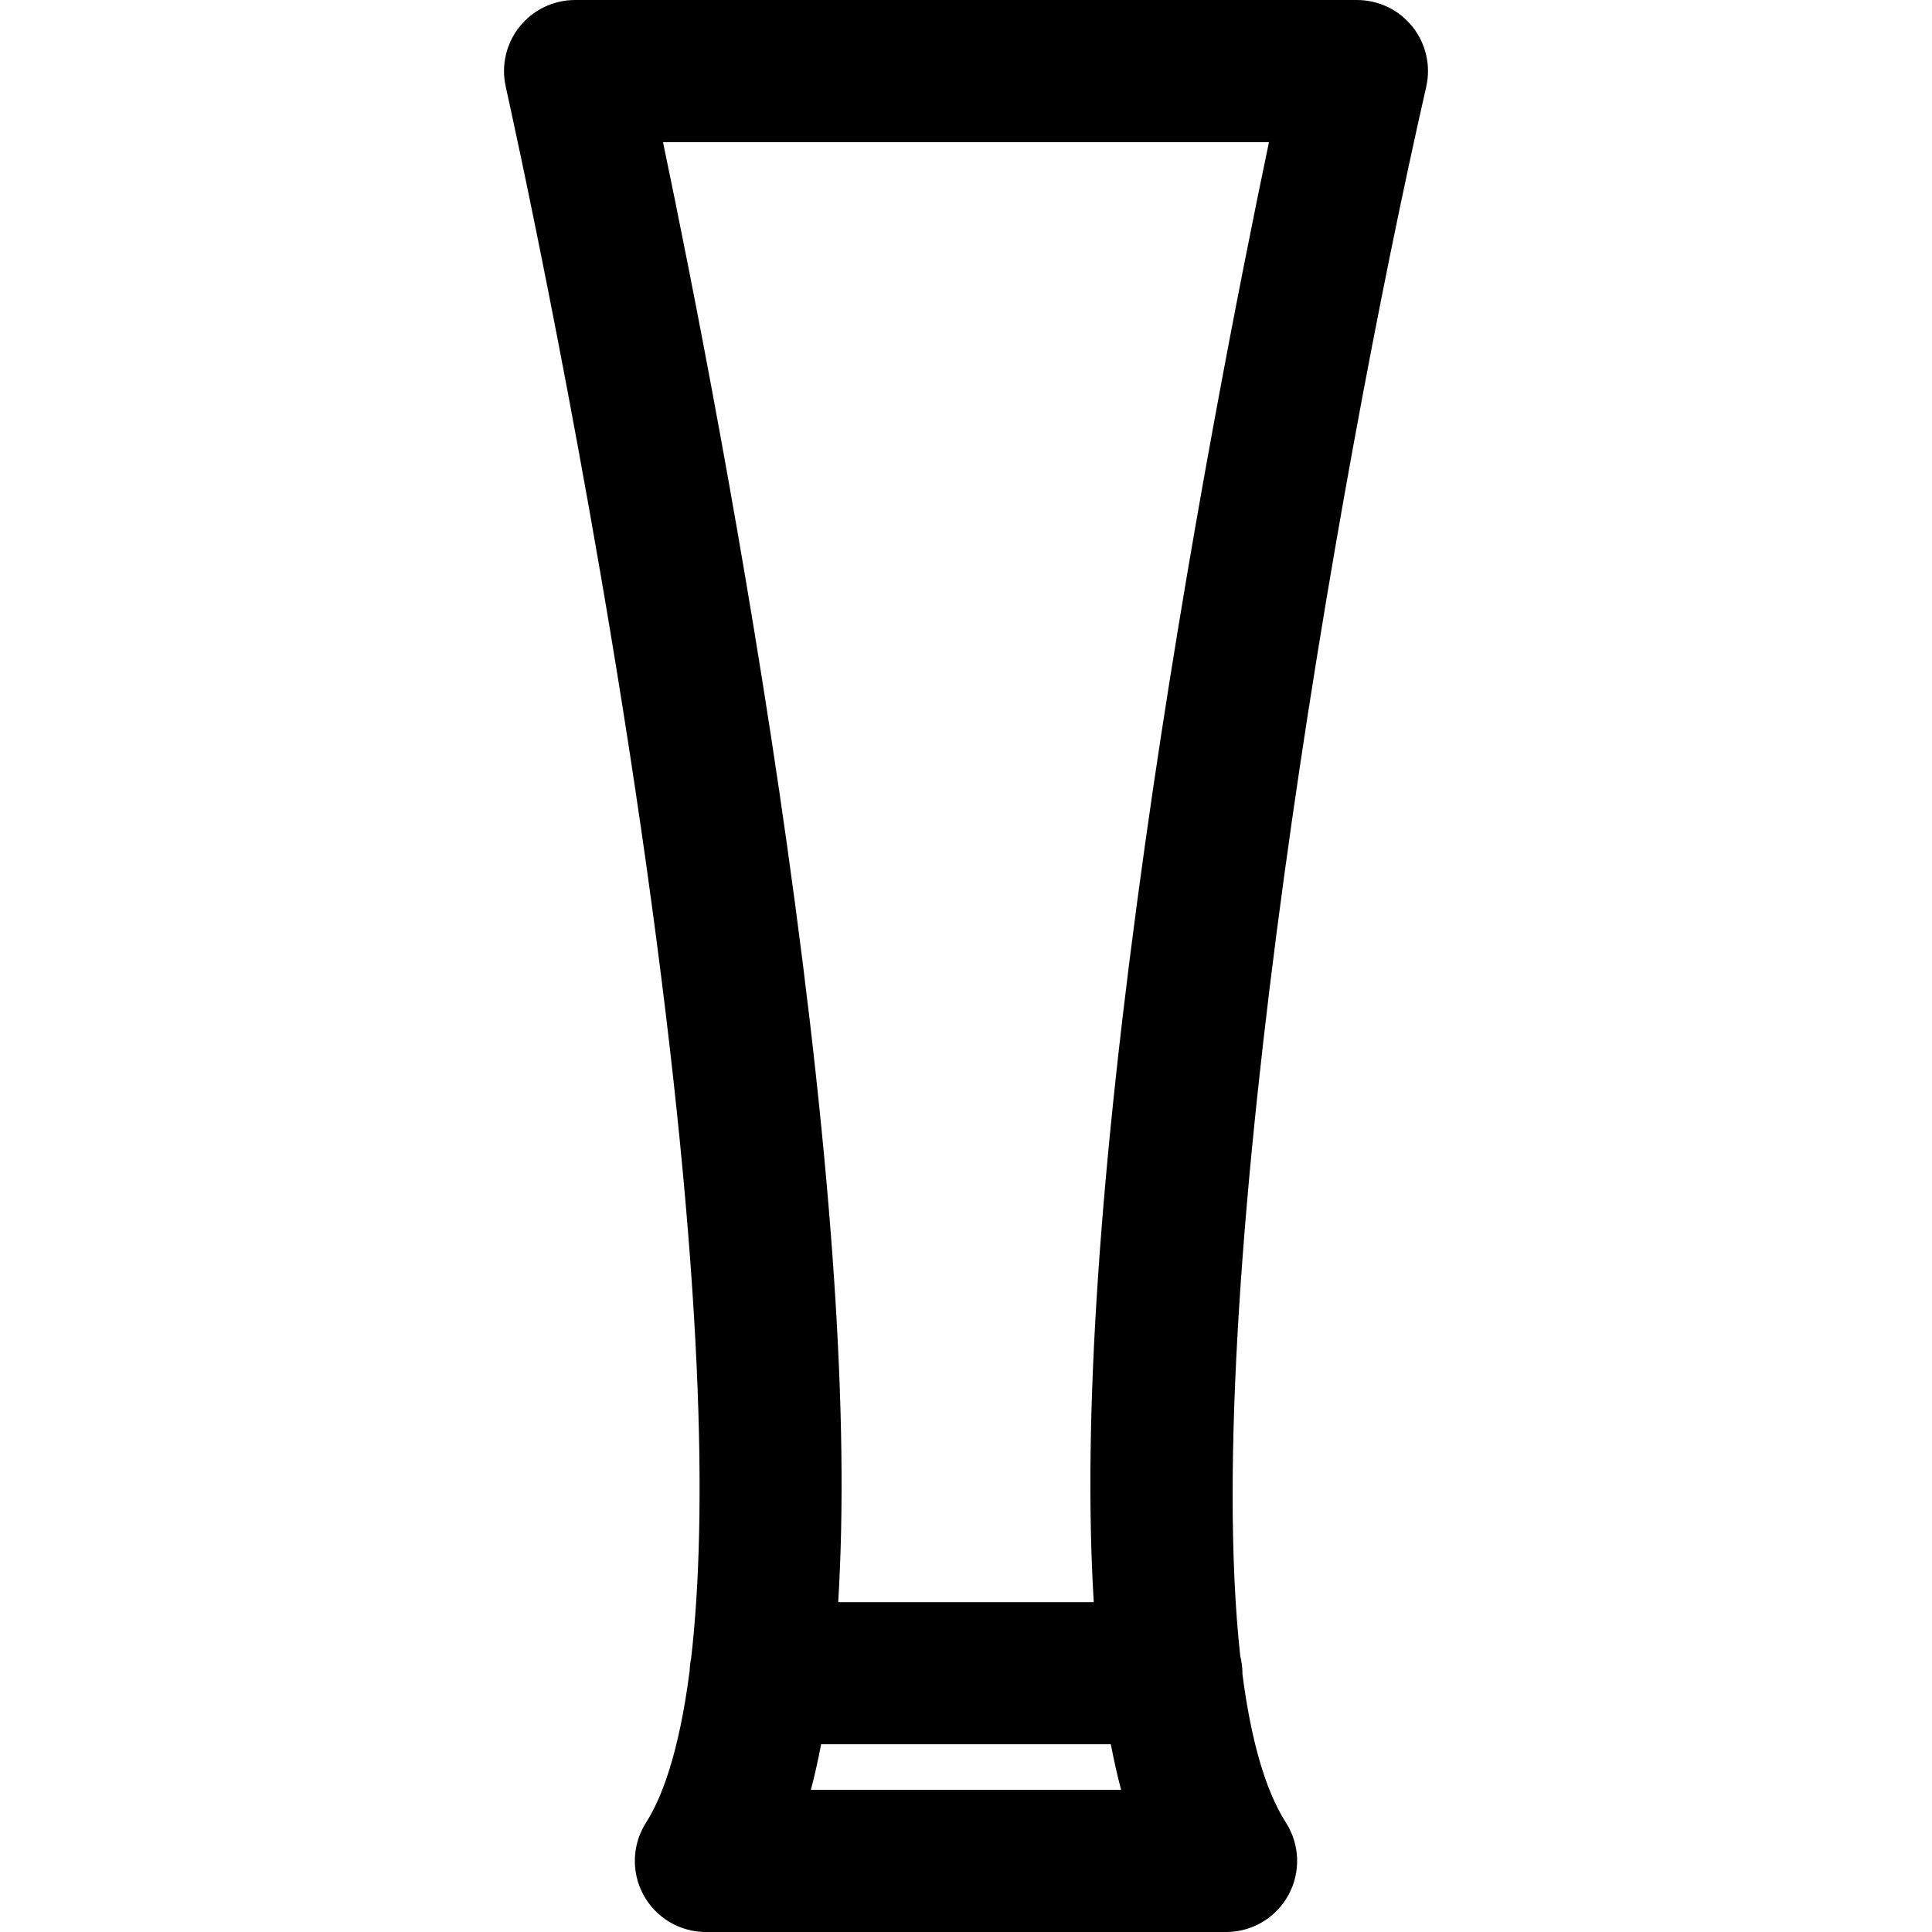 <?xml version="1.0" encoding="iso-8859-1"?>
<!-- Uploaded to: SVG Repo, www.svgrepo.com, Generator: SVG Repo Mixer Tools -->
<!DOCTYPE svg PUBLIC "-//W3C//DTD SVG 1.1//EN" "http://www.w3.org/Graphics/SVG/1.1/DTD/svg11.dtd">
<svg fill="#000000" height="800px" width="800px" version="1.1" id="Capa_1" xmlns="http://www.w3.org/2000/svg" xmlns:xlink="http://www.w3.org/1999/xlink" 
	 viewBox="0 0 203.896 203.896" xml:space="preserve">
<path d="M150.516,9.17c0.509-2.225-0.024-4.561-1.447-6.346C147.646,1.039,145.488,0,143.205,0H60.691
	c-2.276,0-4.43,1.036-5.853,2.812c-1.424,1.777-1.963,4.105-1.466,6.327c0.36,1.616,8.912,40.058,14.836,82.164
	c6.136,43.617,6.429,68.959,4.736,83.683c-0.094,0.432-0.146,0.879-0.161,1.335c-1.124,8.735-2.967,13.472-4.605,16.036
	c-1.476,2.309-1.575,5.238-0.259,7.642c1.315,2.404,3.838,3.898,6.578,3.898h54.898c2.74,0,5.263-1.494,6.578-3.898
	c1.316-2.403,1.217-5.333-0.259-7.642c-2.227-3.483-3.711-8.886-4.596-15.705c0.001-0.022,0.004-0.044,0.004-0.067
	c0-0.624-0.084-1.227-0.229-1.806C126.51,134.842,141.037,50.774,150.516,9.17z M69.971,15h63.951
	c-2.974,14.213-8.722,43.163-13.081,74.131c-4.801,34.107-6.604,60.623-5.408,79.954H88.46c1.195-19.315-0.604-45.805-5.397-79.871
	C78.708,58.261,72.949,29.246,69.971,15z M85.576,188.896c0.4-1.514,0.759-3.124,1.085-4.811h30.571
	c0.326,1.688,0.686,3.298,1.086,4.811H85.576z"/>
</svg>